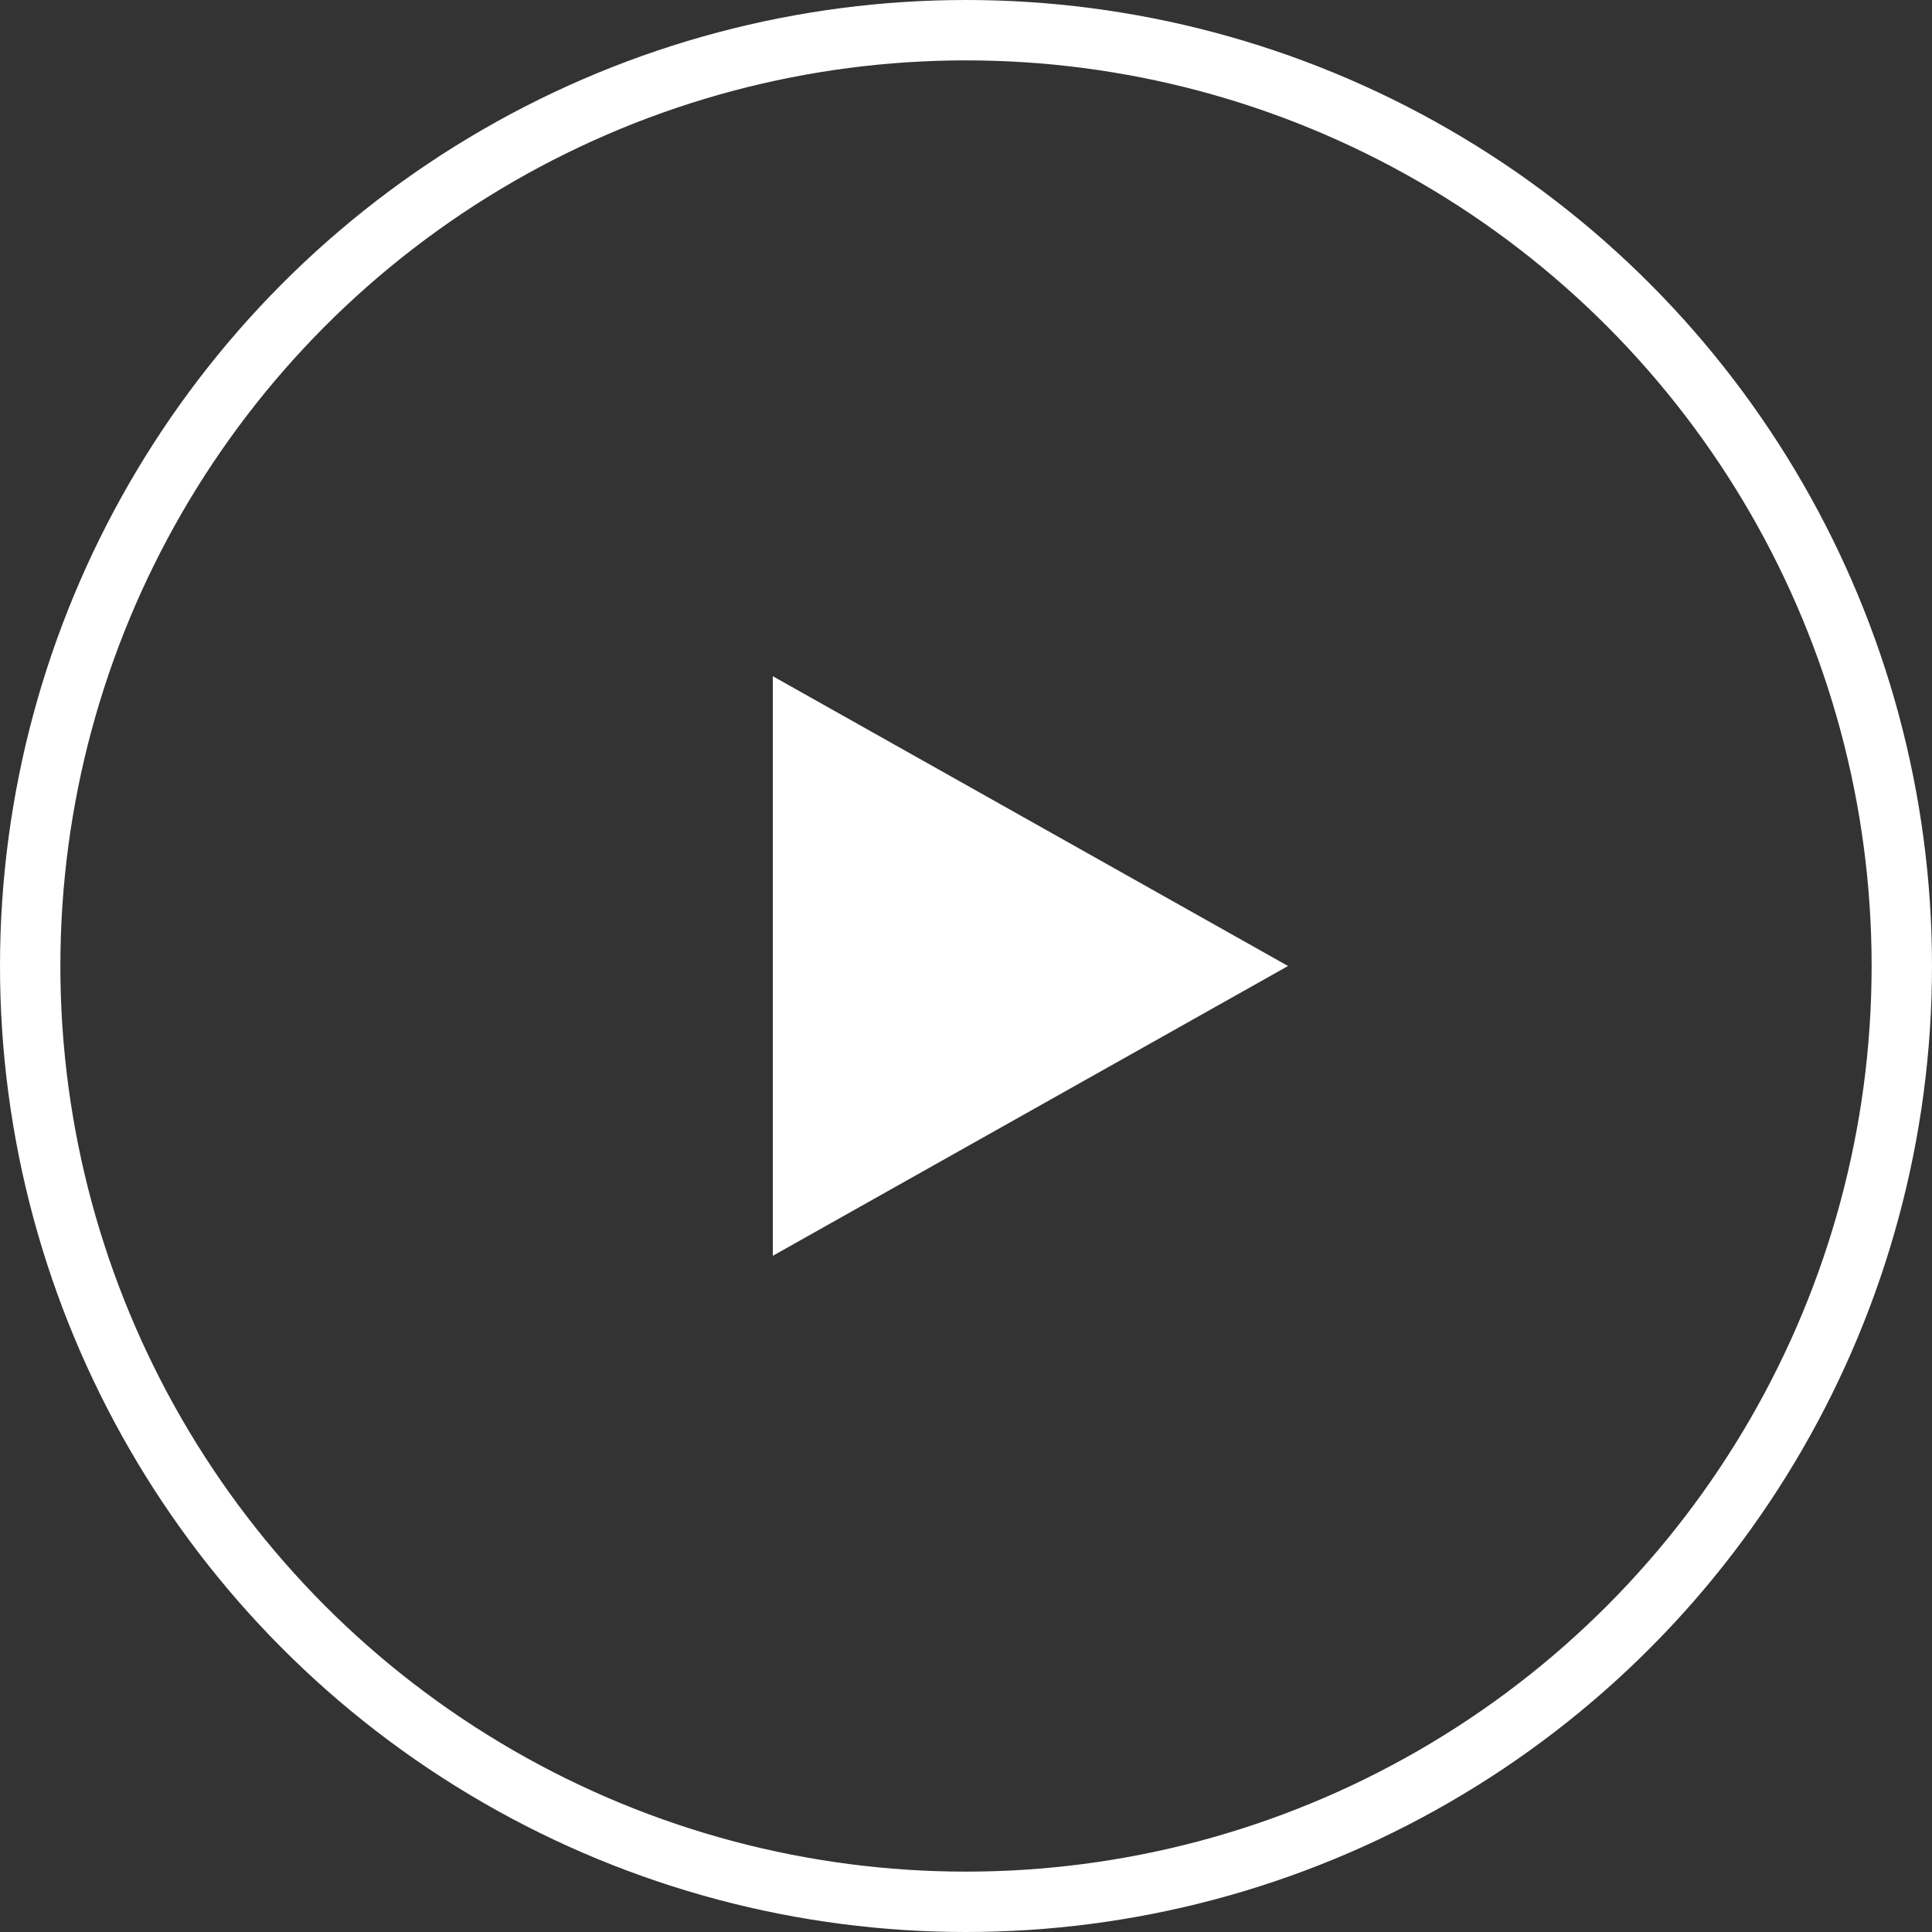 <svg xmlns="http://www.w3.org/2000/svg" width="32" height="32" fill="none" viewBox="0 0 32 32">
    <rect x="0" y="0" width="32" height="32" fill="#333333" stroke="none"/>
    <circle cx="16" cy="16" r="15.5" stroke="#fff"/>
    <path fill="#fff" d="M12.8 20.8v-9.6l8.534 4.8-8.534 4.8z"/>
</svg>

